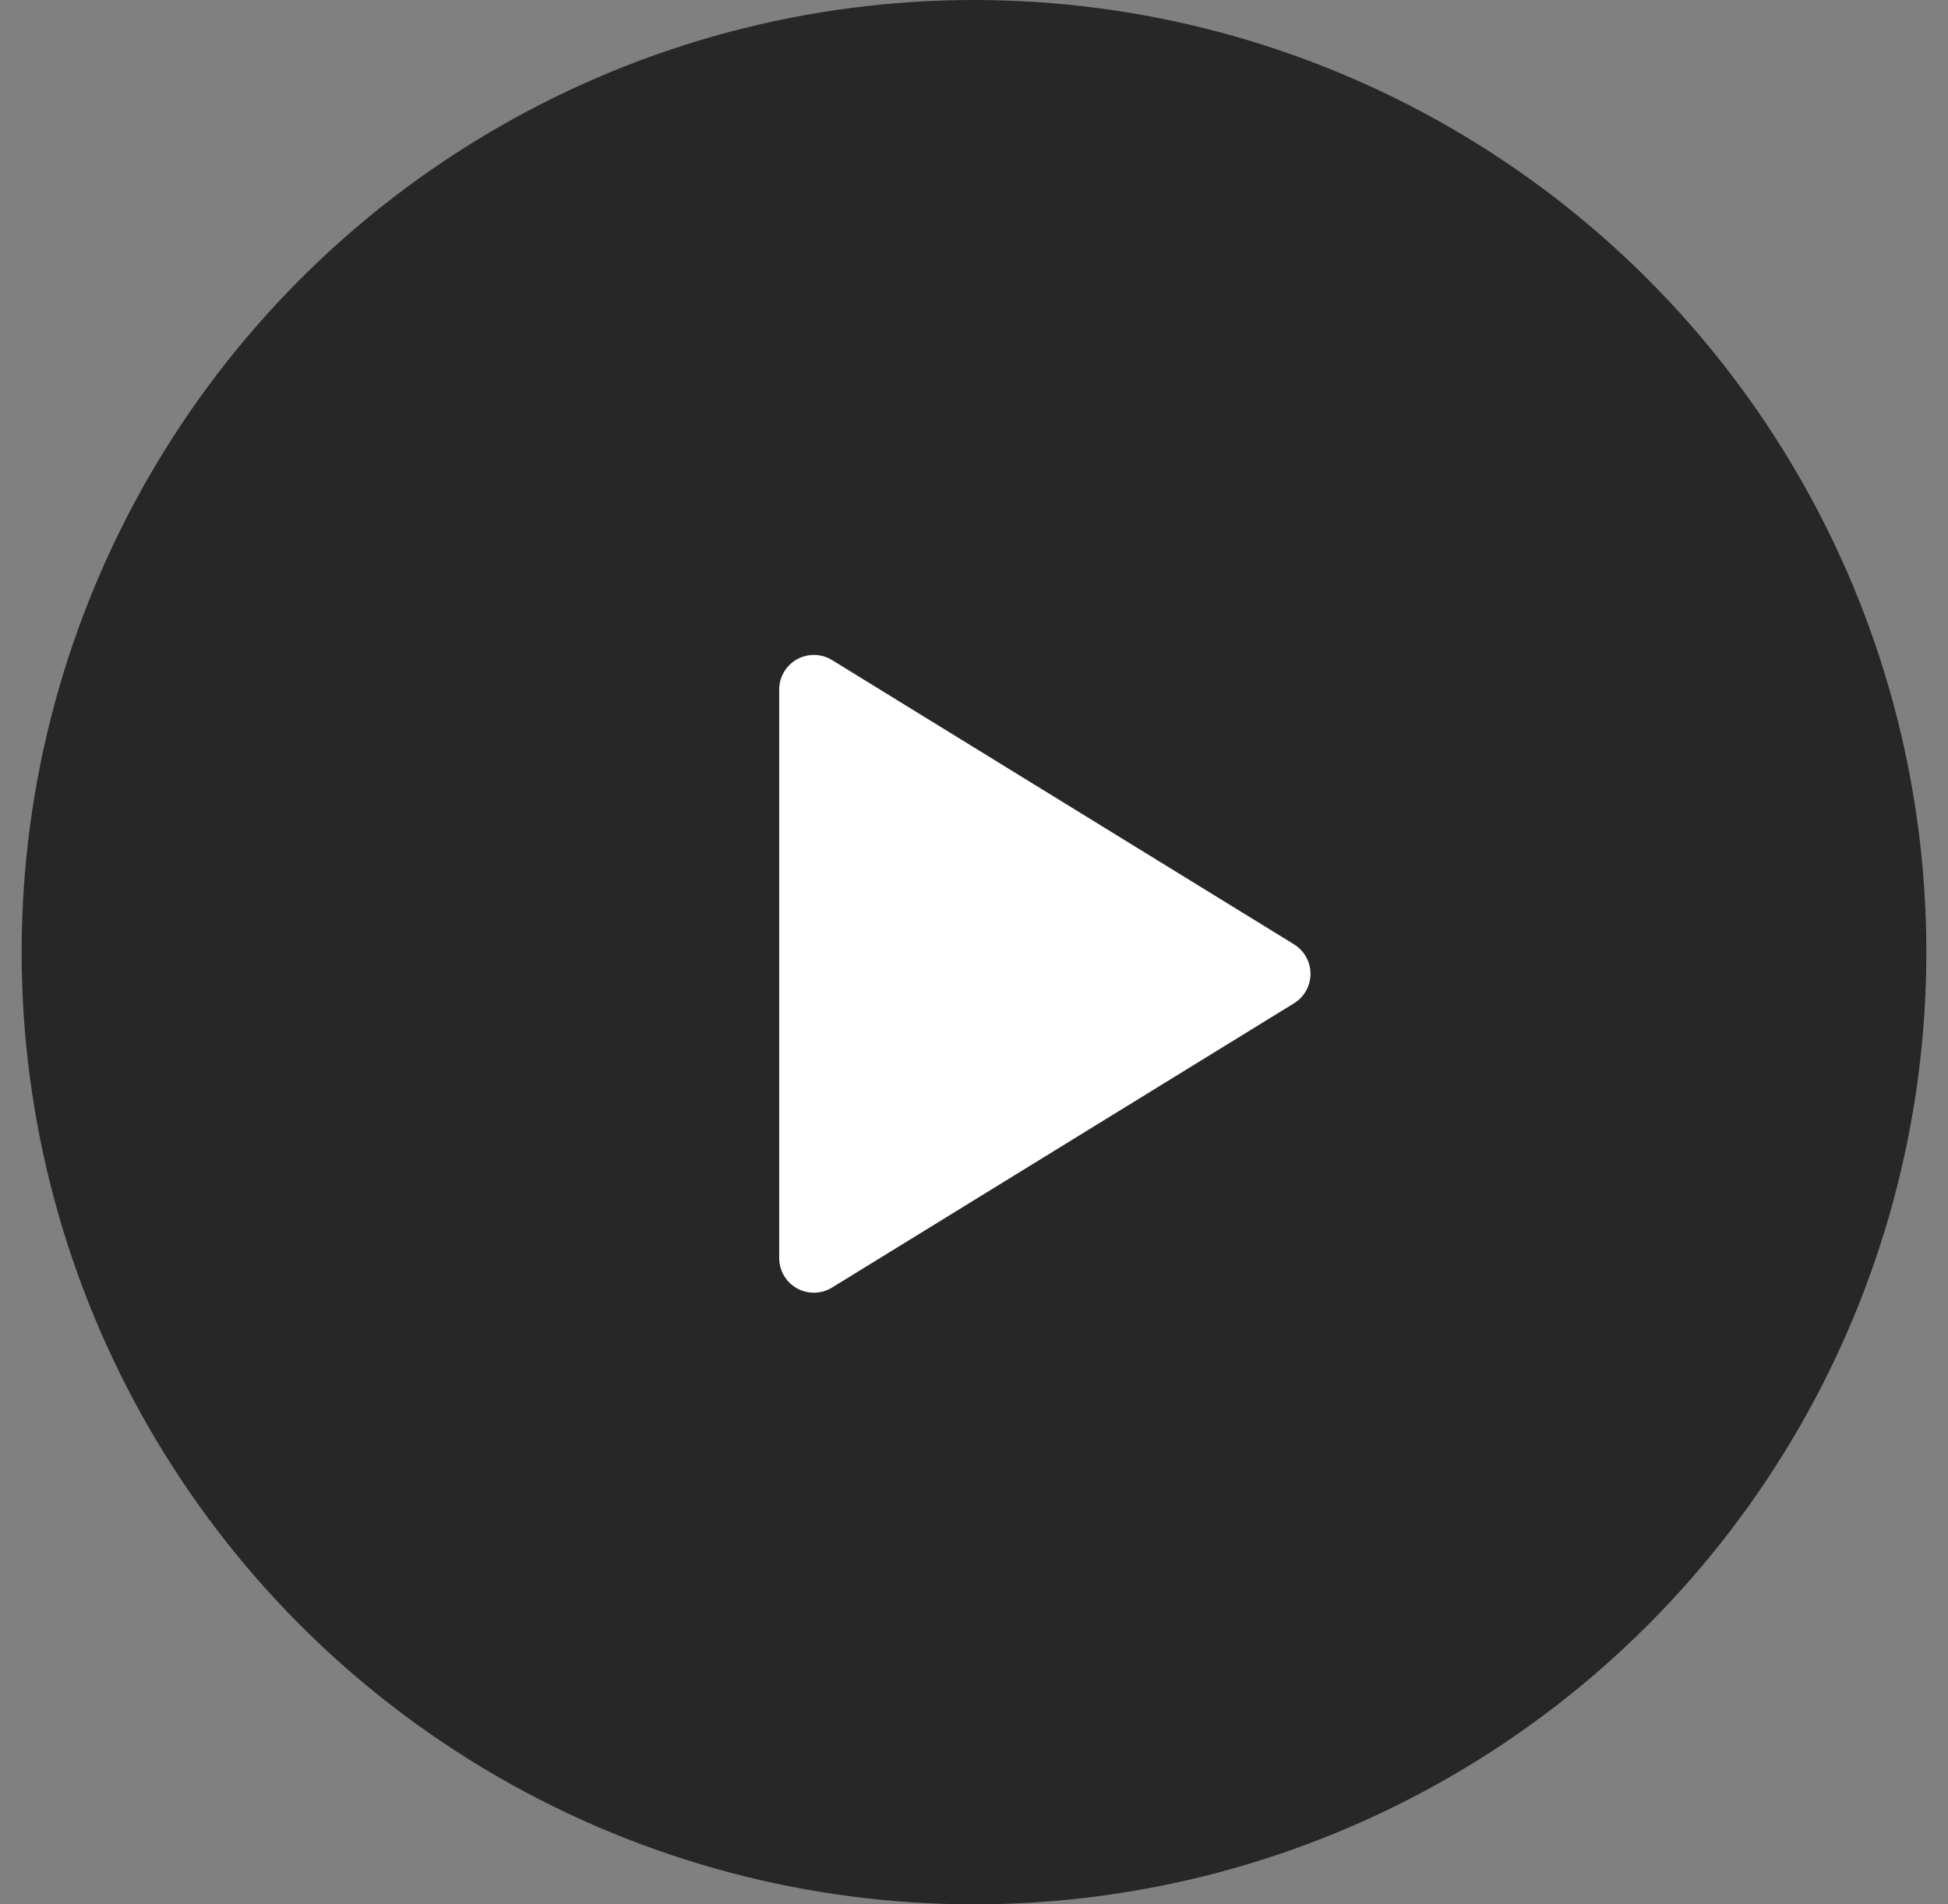 <?xml version="1.0" encoding="UTF-8"?>
<svg width="45px" height="44px" viewBox="0 0 45 44" version="1.1" xmlns="http://www.w3.org/2000/svg" xmlns:xlink="http://www.w3.org/1999/xlink">
    <rect x="0" y="0" width="45" height="44" fill="#808080" stroke="none"/>
    <title>Group 10</title>
    <g id="Page-1" stroke="none" stroke-width="1" fill="none" fill-rule="evenodd">
        <g id="Category-search-3" transform="translate(-441, -403)">
            <g id="Group-10" transform="translate(441.5, 403)">
                <circle id="Oval" fill-opacity="0.694" fill="#000000" cx="22" cy="22" r="22"></circle>
                <path d="M24.681,17.107 L31.25,27.781 C31.481,28.157 31.364,28.65 30.988,28.881 C30.862,28.959 30.716,29 30.568,29 L17.432,29 C16.99,29 16.632,28.642 16.632,28.2 C16.632,28.052 16.673,27.907 16.75,27.781 L23.319,17.107 C23.55,16.731 24.043,16.614 24.419,16.845 C24.526,16.911 24.616,17 24.681,17.107 Z" id="Triangle" fill="#FFFFFF" transform="translate(24, 22.5) rotate(-270) translate(-24, -22.5) "></path>
            </g>
        </g>
    </g>
</svg>